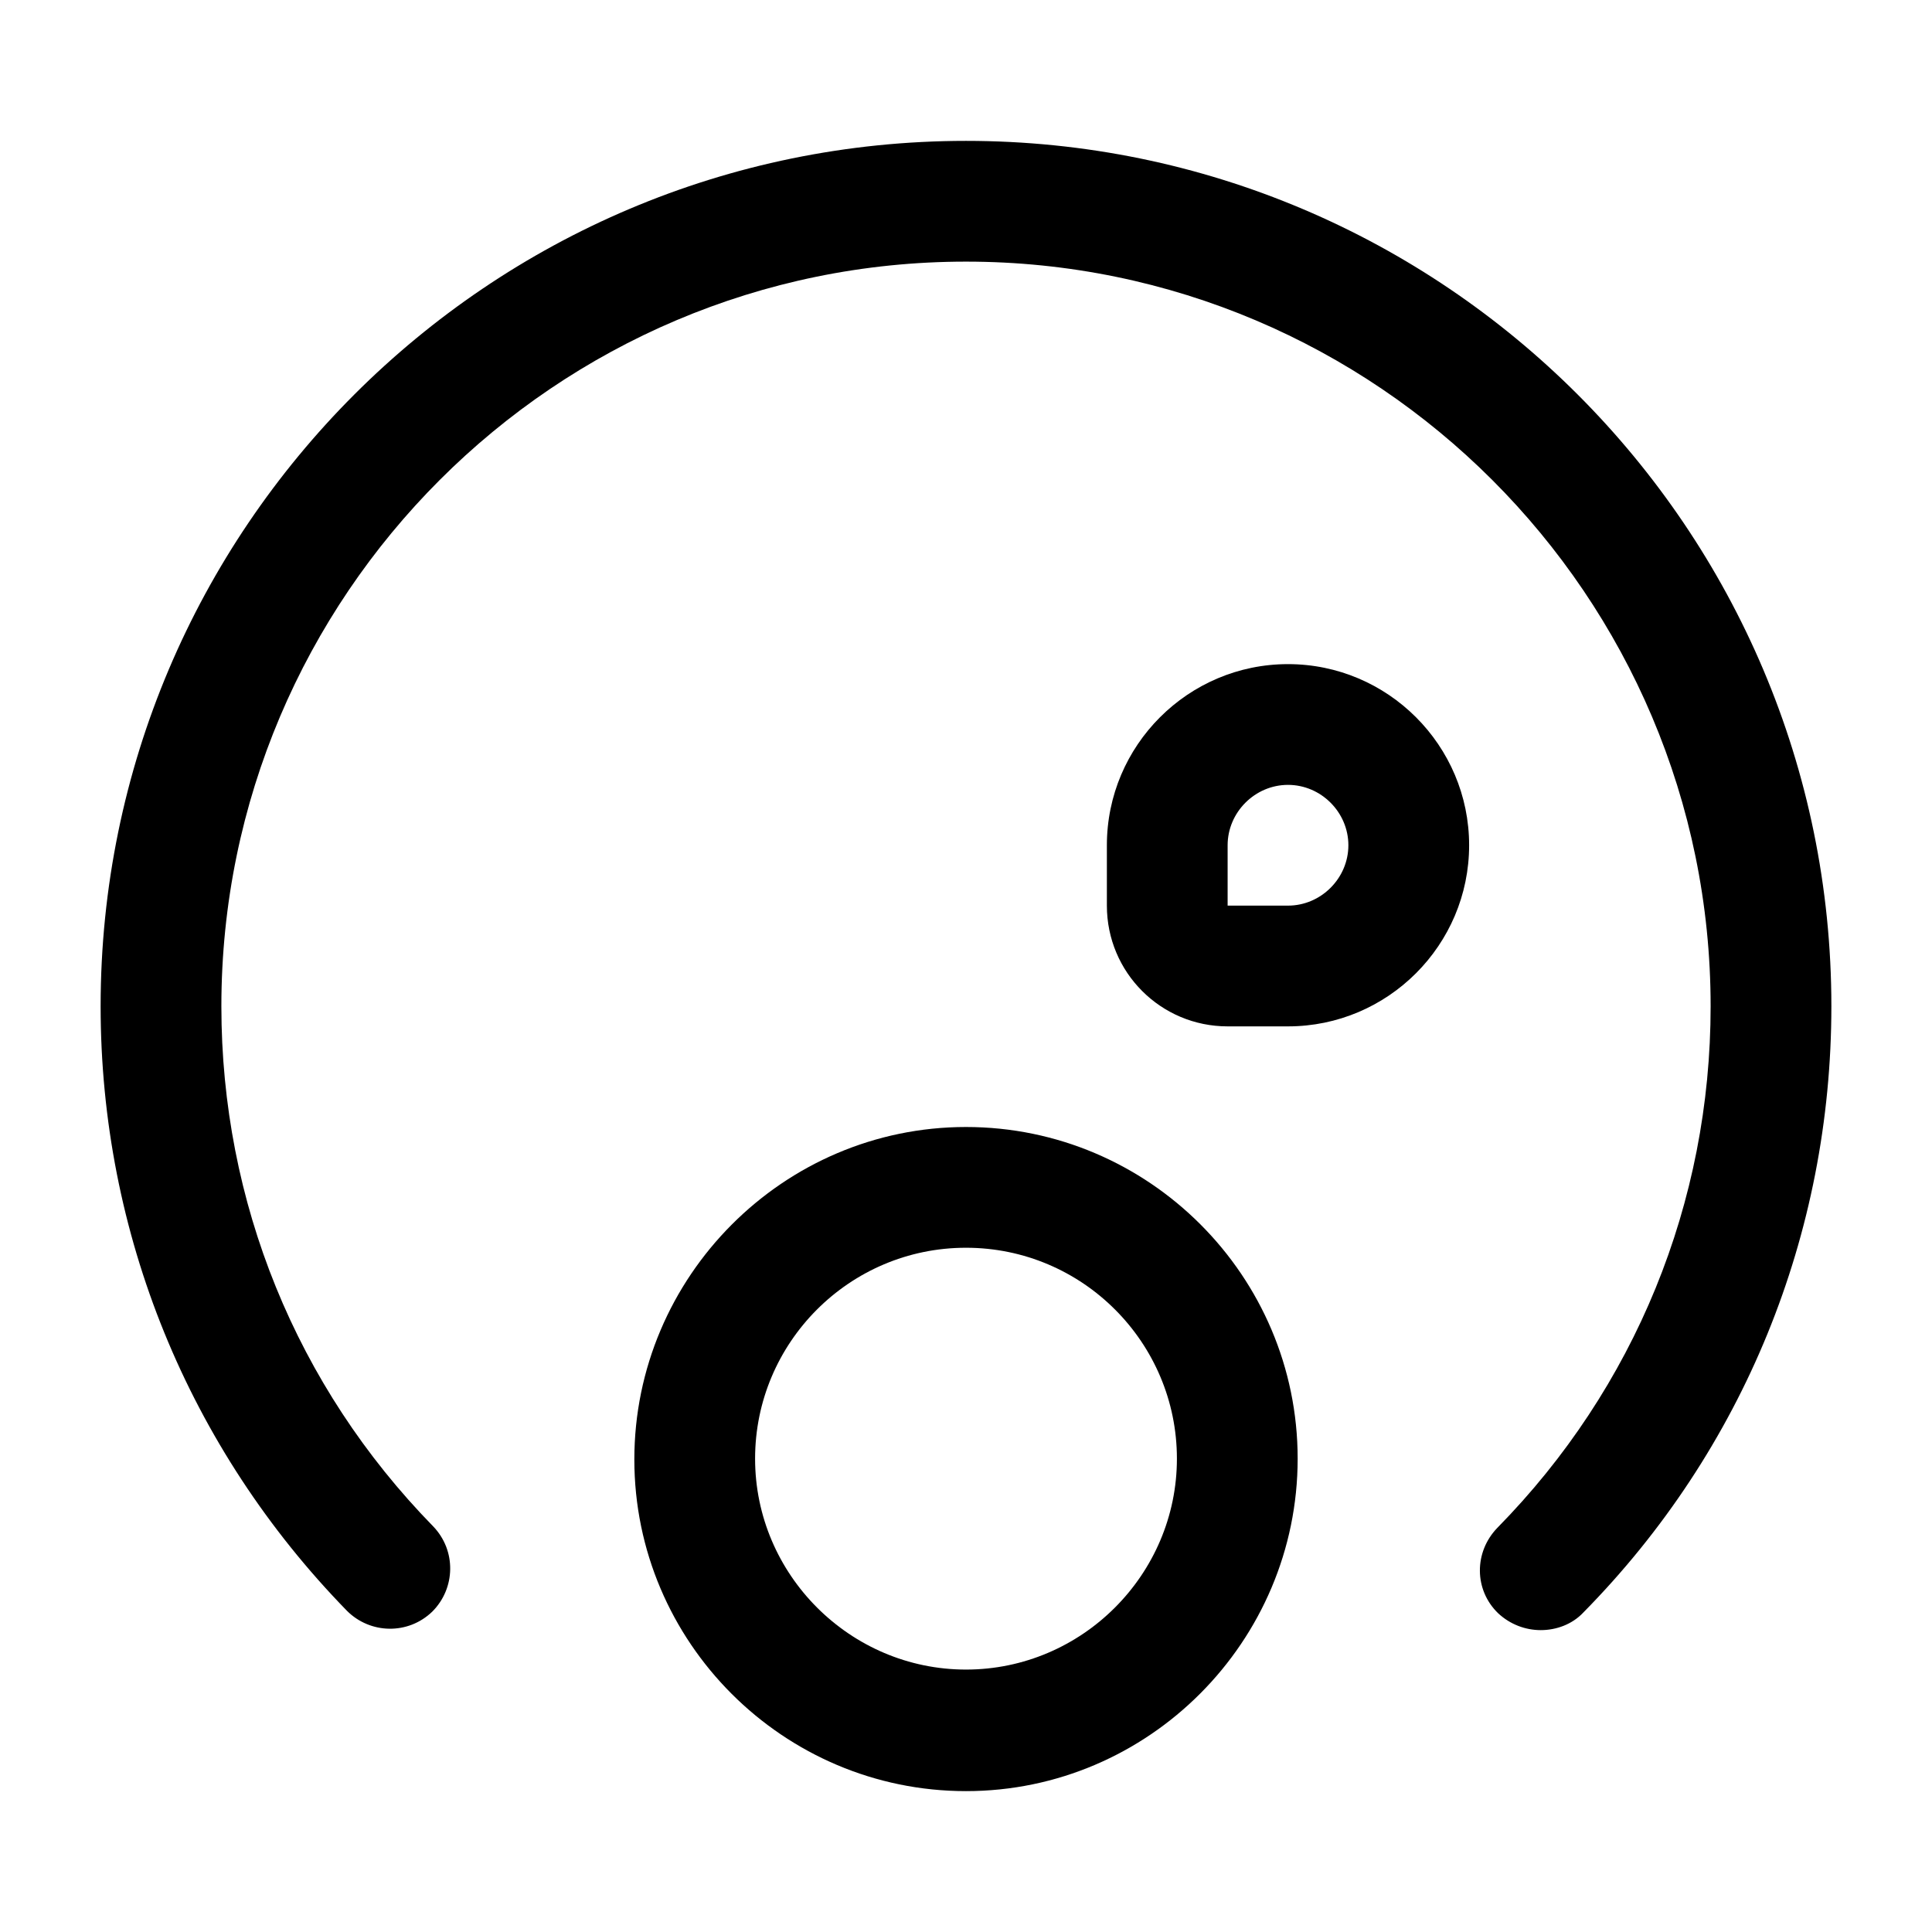 <?xml version="1.0" ?><!-- Uploaded to: SVG Repo, www.svgrepo.com, Generator: SVG Repo Mixer Tools -->
<svg width="800px" height="800px" viewBox="0 0 24 24" fill="none" xmlns="http://www.w3.org/2000/svg"><path d="M19.14 20.25C18.95 20.25 18.76 20.18 18.61 20.04C18.31 19.75 18.31 19.28 18.6 18.98C20.31 17.24 21.25 14.94 21.25 12.5C21.25 7.4 17.1 3.25 12 3.25C6.9 3.25 2.75 7.4 2.75 12.5C2.75 14.93 3.68 17.22 5.38 18.96C5.67 19.26 5.66 19.73 5.37 20.02C5.07 20.31 4.6 20.3 4.31 20.01C2.34 17.99 1.25 15.32 1.25 12.5C1.25 6.57 6.07 1.75 12 1.75C17.93 1.75 22.75 6.57 22.75 12.5C22.75 15.33 21.66 18.01 19.67 20.03C19.53 20.18 19.33 20.25 19.14 20.25Z" fill="#000000"/><path d="M12 22.25C9.73 22.25 7.88 20.4 7.88 18.13C7.88 15.86 9.73 14 12 14C14.27 14 16.12 15.85 16.12 18.12C16.12 20.39 14.27 22.25 12 22.25ZM12 15.5C10.55 15.5 9.38 16.68 9.38 18.12C9.38 19.56 10.56 20.74 12 20.74C13.44 20.74 14.62 19.56 14.62 18.12C14.62 16.68 13.45 15.5 12 15.5Z" fill="#000000"/><path d="M16 12.75H15.25C14.42 12.75 13.75 12.08 13.75 11.25V10.5C13.75 9.26 14.76 8.25 16 8.25C17.24 8.25 18.25 9.26 18.25 10.5C18.25 11.74 17.24 12.75 16 12.75ZM16 9.75C15.59 9.75 15.25 10.09 15.25 10.5V11.25H16C16.41 11.25 16.75 10.91 16.75 10.5C16.75 10.09 16.41 9.75 16 9.75Z" fill="#000000"/></svg>